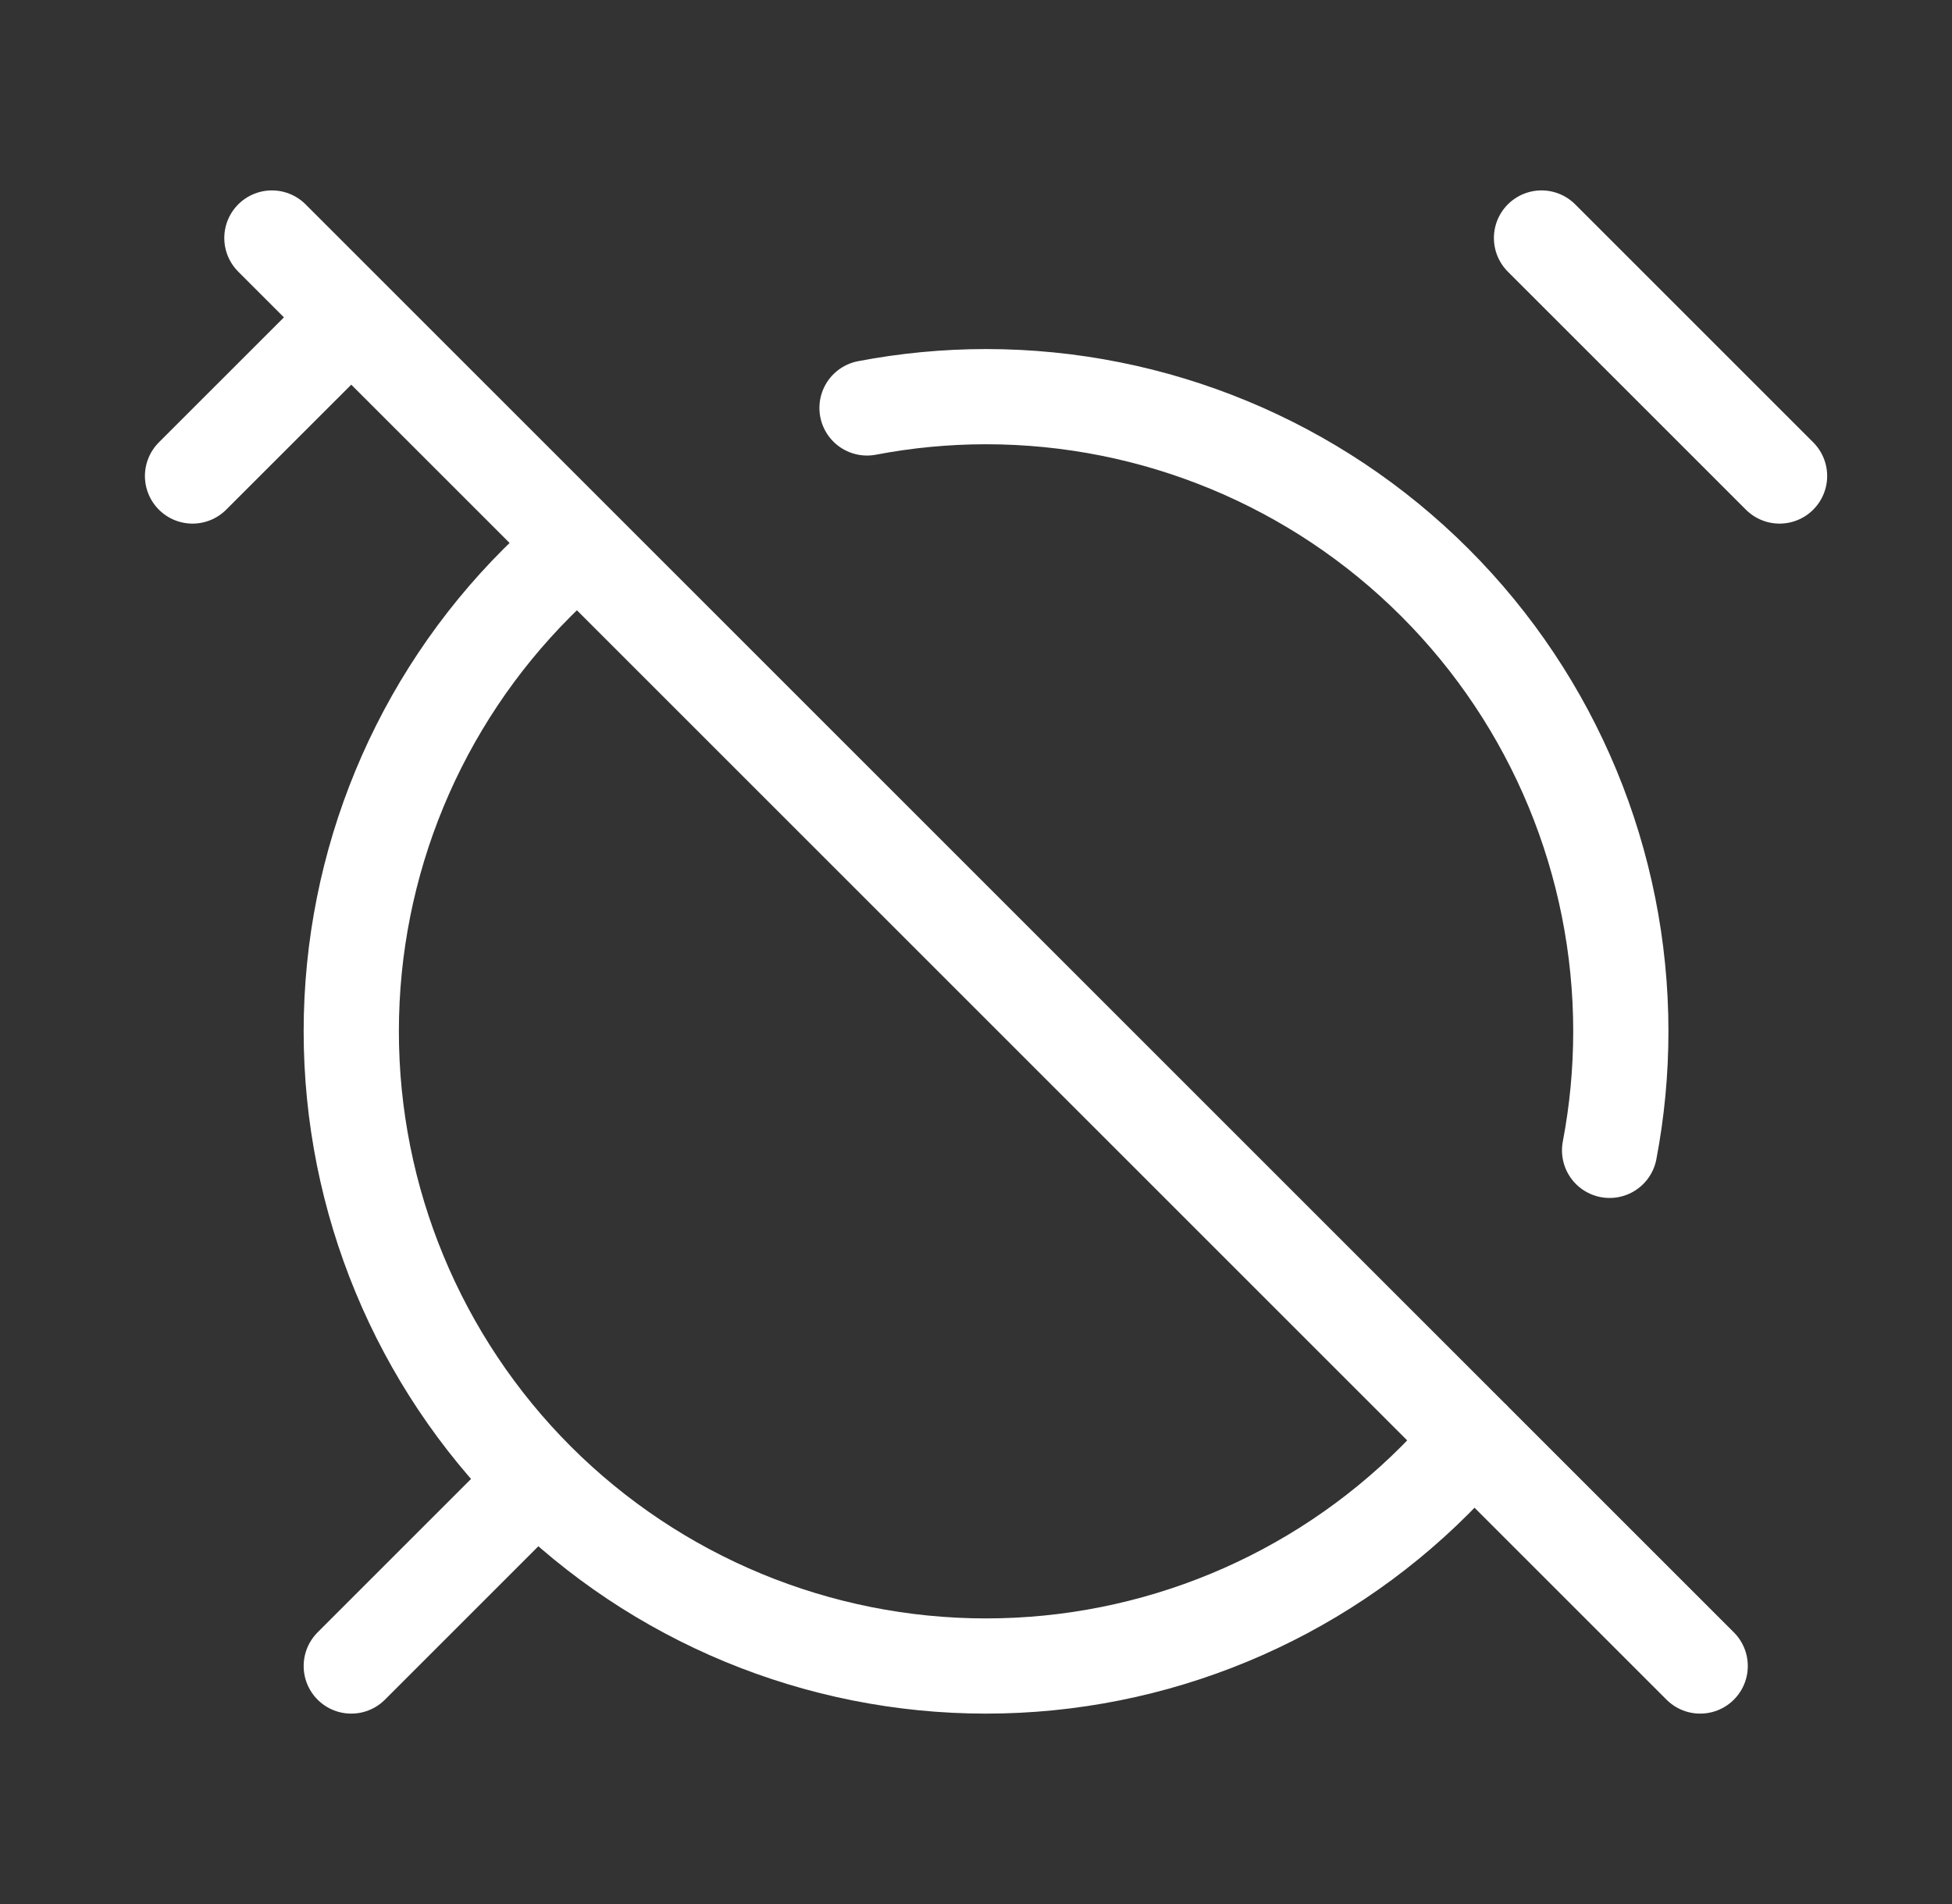 <?xml version="1.0" encoding="UTF-8"?>
<svg xmlns="http://www.w3.org/2000/svg" width="41" height="40" viewBox="0 0 41 40" fill="none">
  <rect x="0" y="0" width="41" height="40" fill="#333333" stroke="none"/>
  <path d="M18.211 8.57C19.029 8.414 19.866 8.333 20.711 8.333C24.247 8.333 27.639 9.738 30.139 12.239C32.64 14.739 34.044 18.13 34.044 21.667C34.044 22.512 33.964 23.348 33.808 24.167M30.937 30.223C30.685 30.524 30.419 30.815 30.139 31.095C27.639 33.595 24.247 35 20.711 35C17.175 35 13.784 33.595 11.283 31.095C8.783 28.594 7.378 25.203 7.378 21.667C7.378 18.13 8.783 14.739 11.283 12.239C11.56 11.961 11.848 11.698 12.146 11.448M7.378 6.667L4.044 10M37.378 10L32.378 5M10.711 31.667L7.378 35M35.711 35L5.711 5" stroke="white" stroke-width="2" stroke-linecap="round" stroke-linejoin="round"></path>
</svg>
